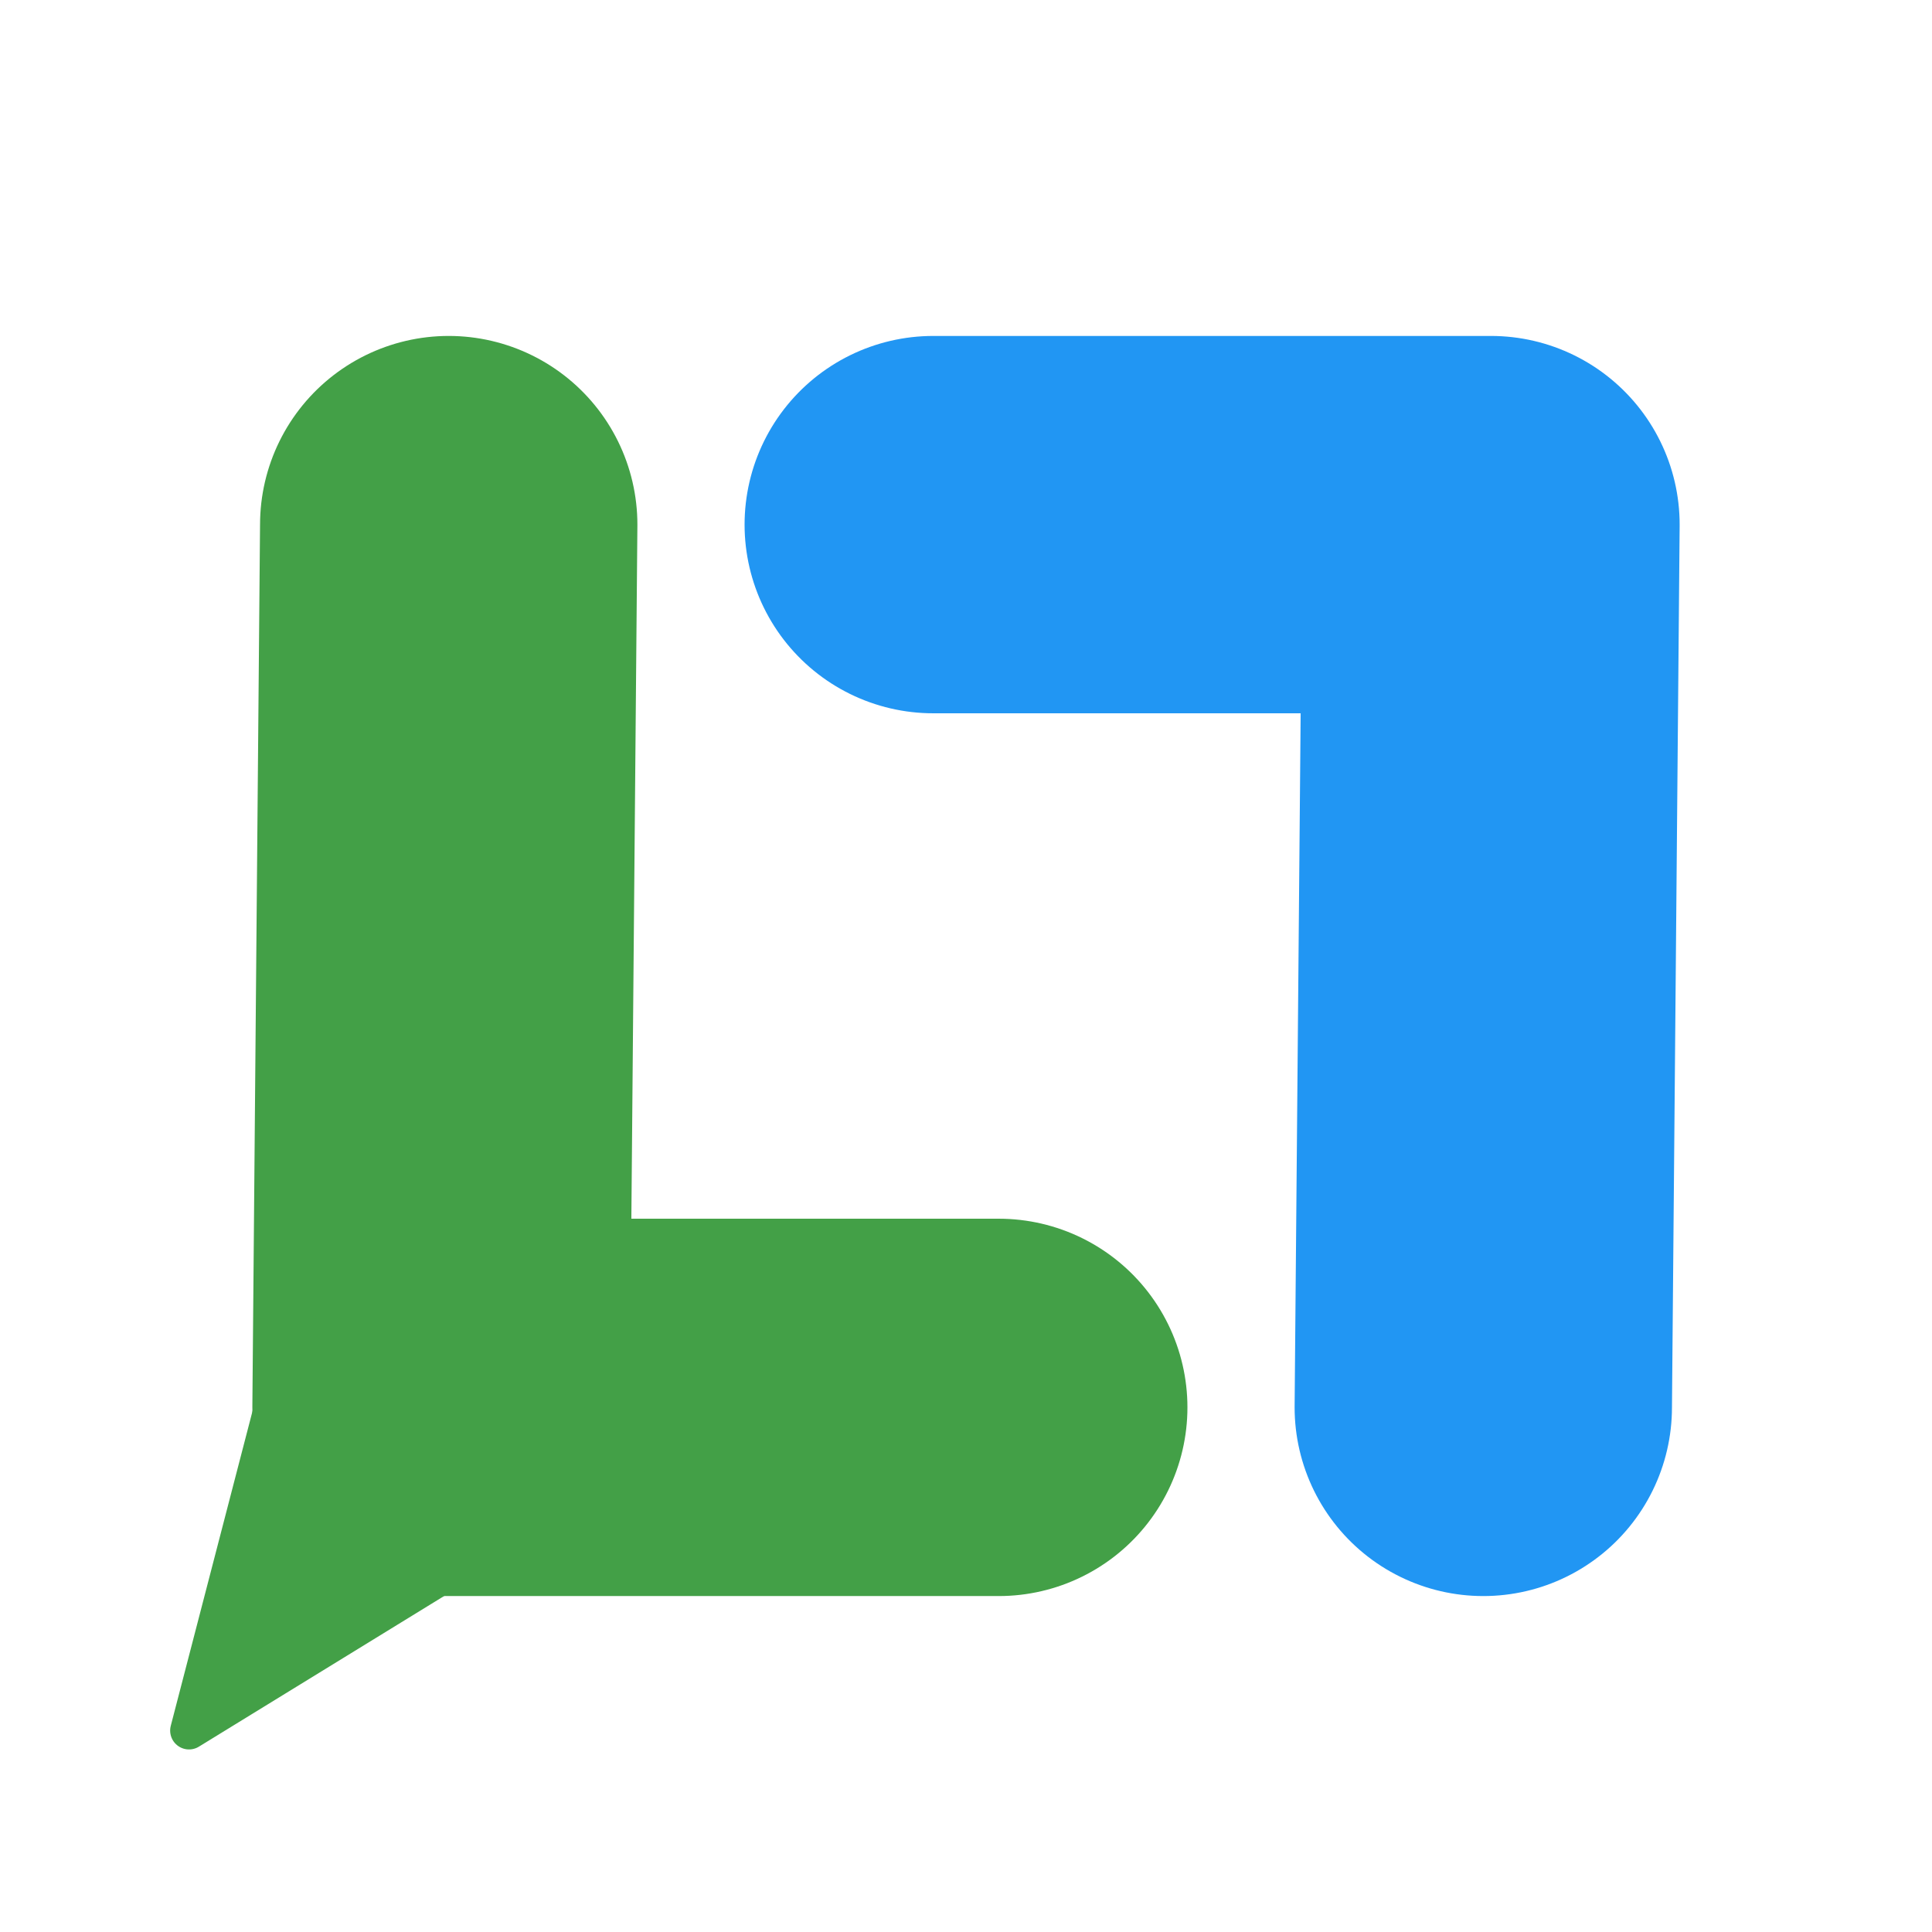 <?xml version="1.0" encoding="UTF-8" standalone="no"?>
<svg
   width="1024"
   height="1024"
   viewBox="0 0 270.933 270.933"
   version="1.1"
   id="svg1"
   xmlns="http://www.w3.org/2000/svg">
  <path
     style="fill:none;fill-opacity:1;stroke:#2196f3;stroke-width:52.917;stroke-linecap:round;stroke-linejoin:round;stroke-dasharray:none;stroke-opacity:1"
     d="m 208.008,197.364 1.078,-123.795 h -78.212"
     id="path1-9" />
  <path
     style="fill:none;stroke:#43a047;stroke-width:52.917;stroke-linecap:round;stroke-linejoin:round;stroke-dasharray:none;stroke-opacity:1"
     d="m 62.926,73.569 -1.078,123.795 h 78.212"
     id="path1" />
  <path
     style="fill:#43a047;fill-opacity:1;stroke:#43a047;stroke-width:5.292;stroke-linecap:round;stroke-linejoin:round;stroke-dasharray:none;stroke-opacity:1"
     d="M 44.132,174.835 26.508,242.687 88.193,204.796 Z"
     id="path4" />
</svg>
